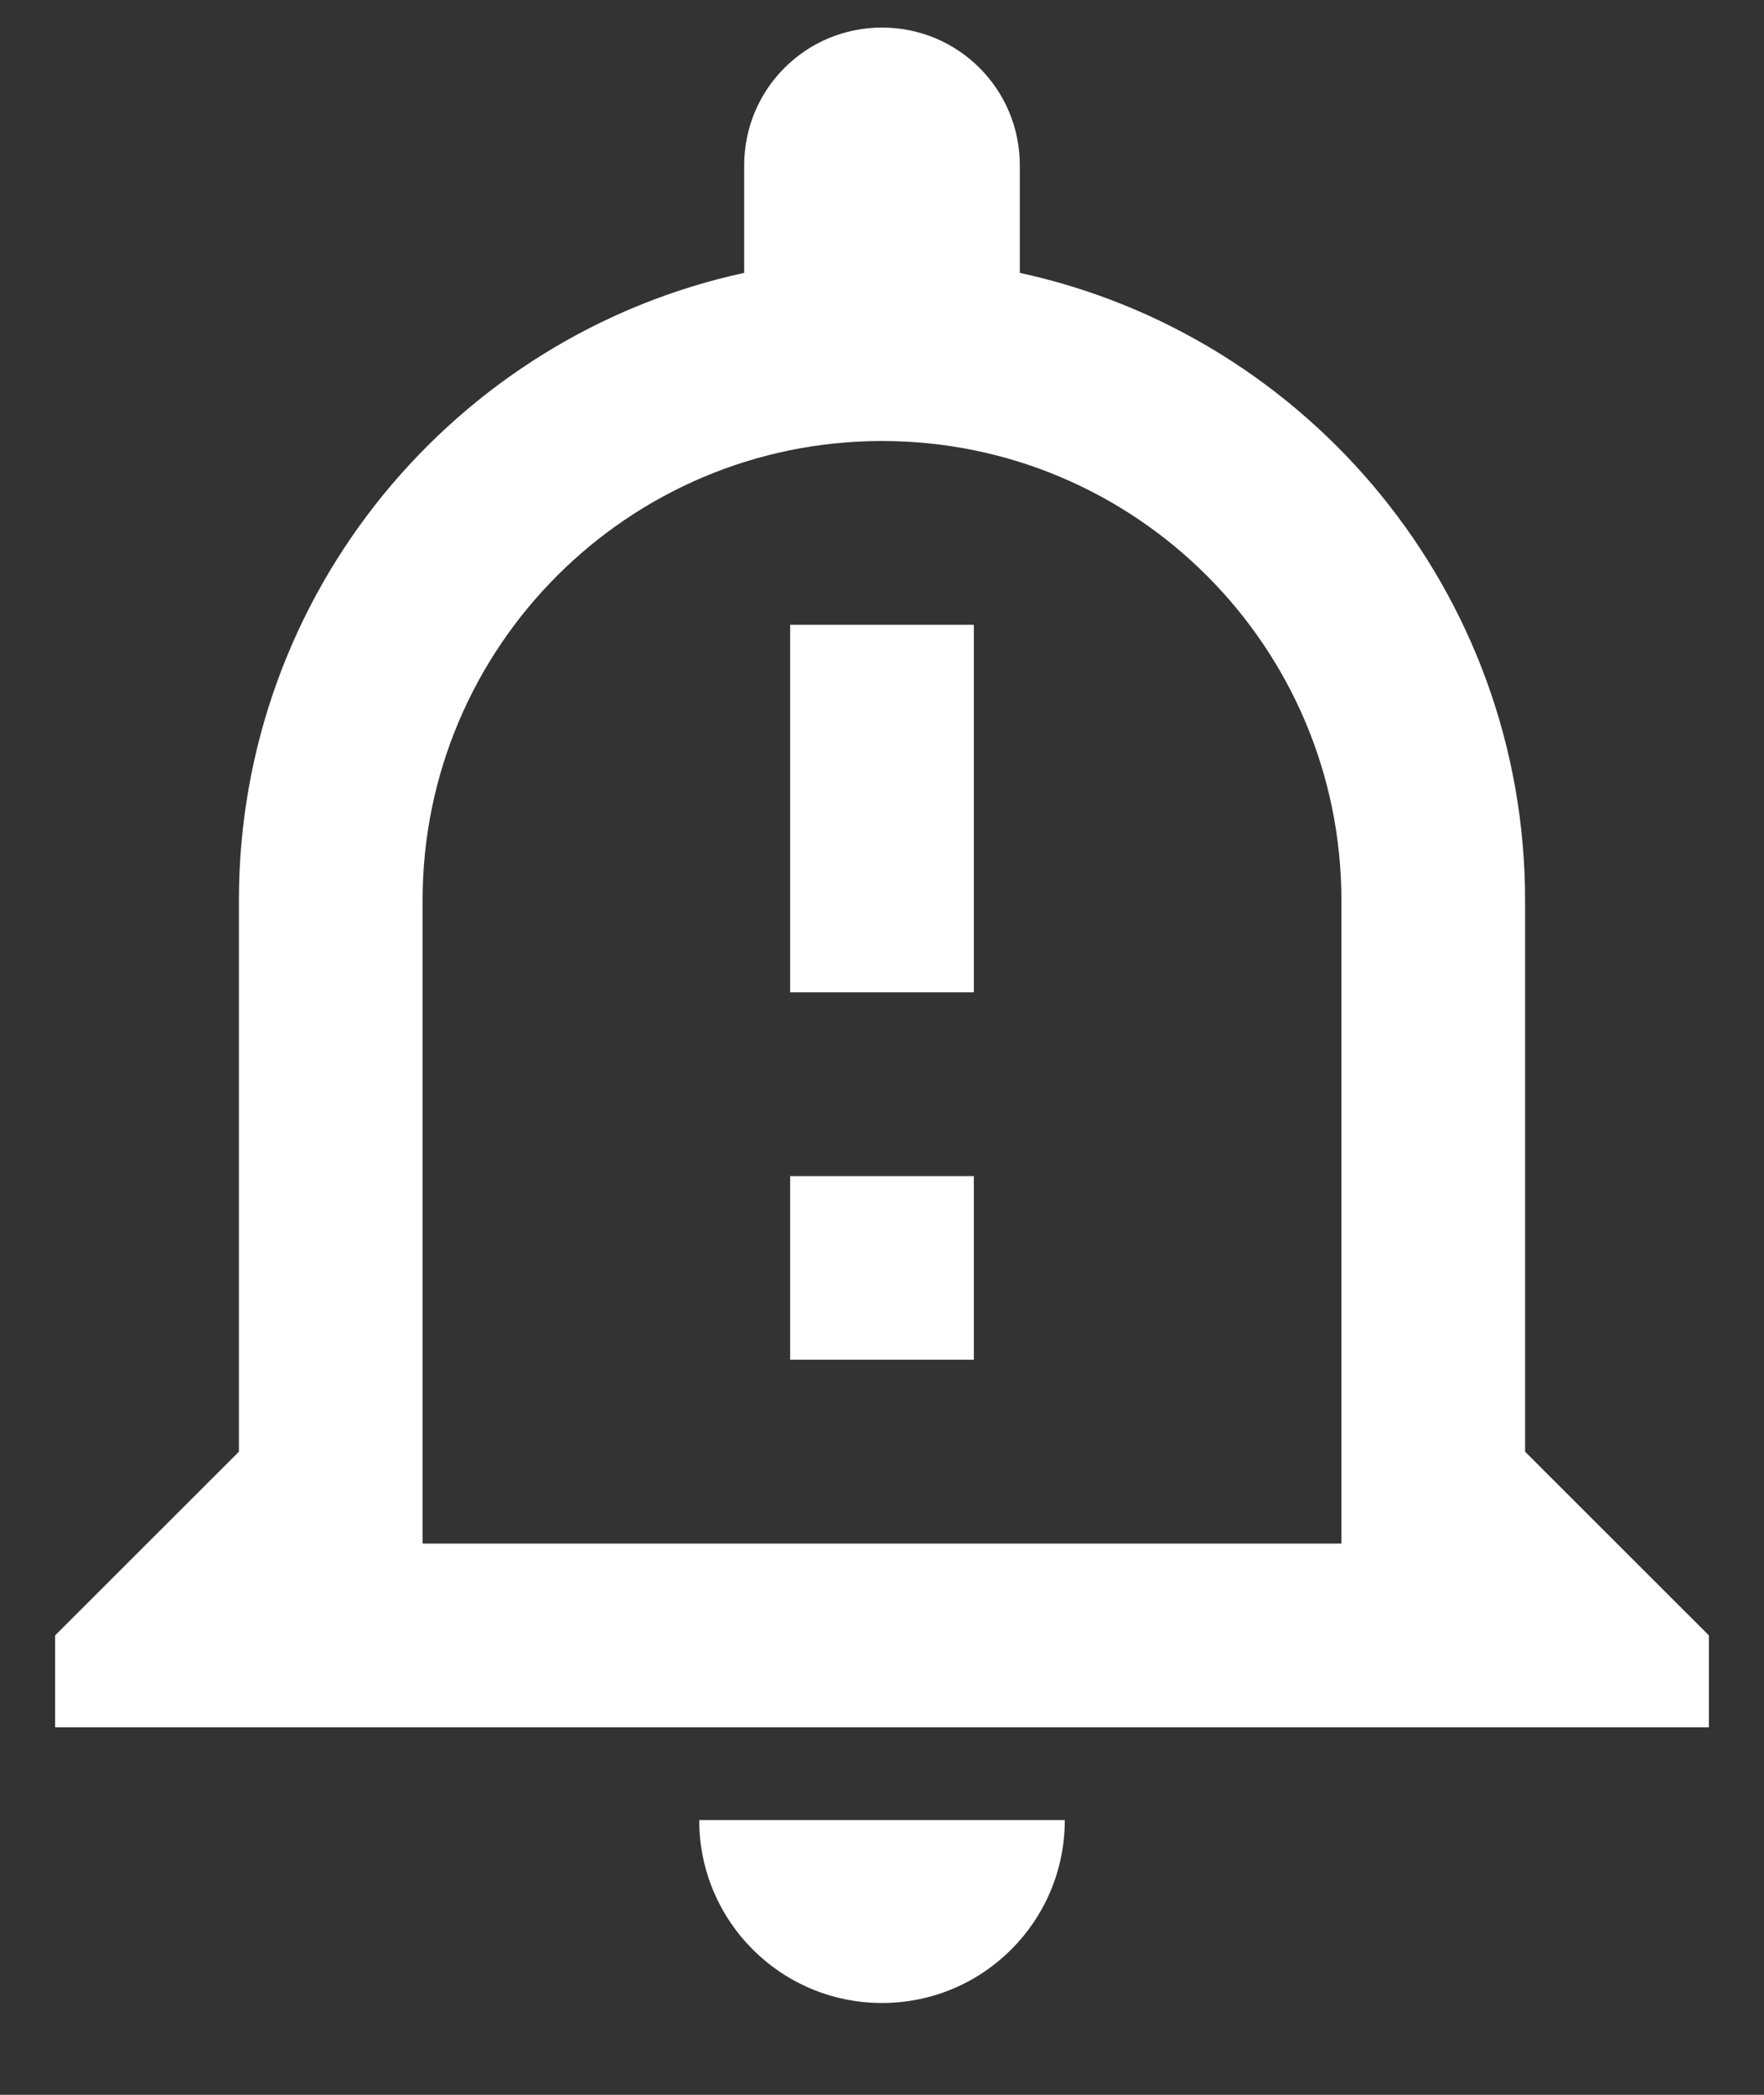 <svg width="16" height="19" viewBox="0 0 16 19" fill="none" xmlns="http://www.w3.org/2000/svg">
<rect x="0" y="0" width="16" height="19" fill="#333333" stroke="none"/>
<path d="M6.342 16.508C6.342 17.425 7.083 18.167 8 18.167C8.917 18.167 9.658 17.425 9.658 16.508H6.342ZM8 4C10.3 4 12.167 5.867 12.167 8.167V14H3.833V8.167C3.833 5.867 5.7 4 8 4ZM8 0.25C7.308 0.25 6.75 0.808 6.75 1.5V2.475C4.133 3.042 2.167 5.375 2.167 8.167V13.167L0.5 14.833V15.667H15.5V14.833L13.833 13.167V8.167C13.833 5.375 11.867 3.042 9.25 2.475V1.5C9.25 0.808 8.692 0.25 8 0.25ZM7.167 5.667H8.833V9H7.167V5.667ZM7.167 10.667H8.833V12.333H7.167V10.667Z" fill="white"/>
</svg>
